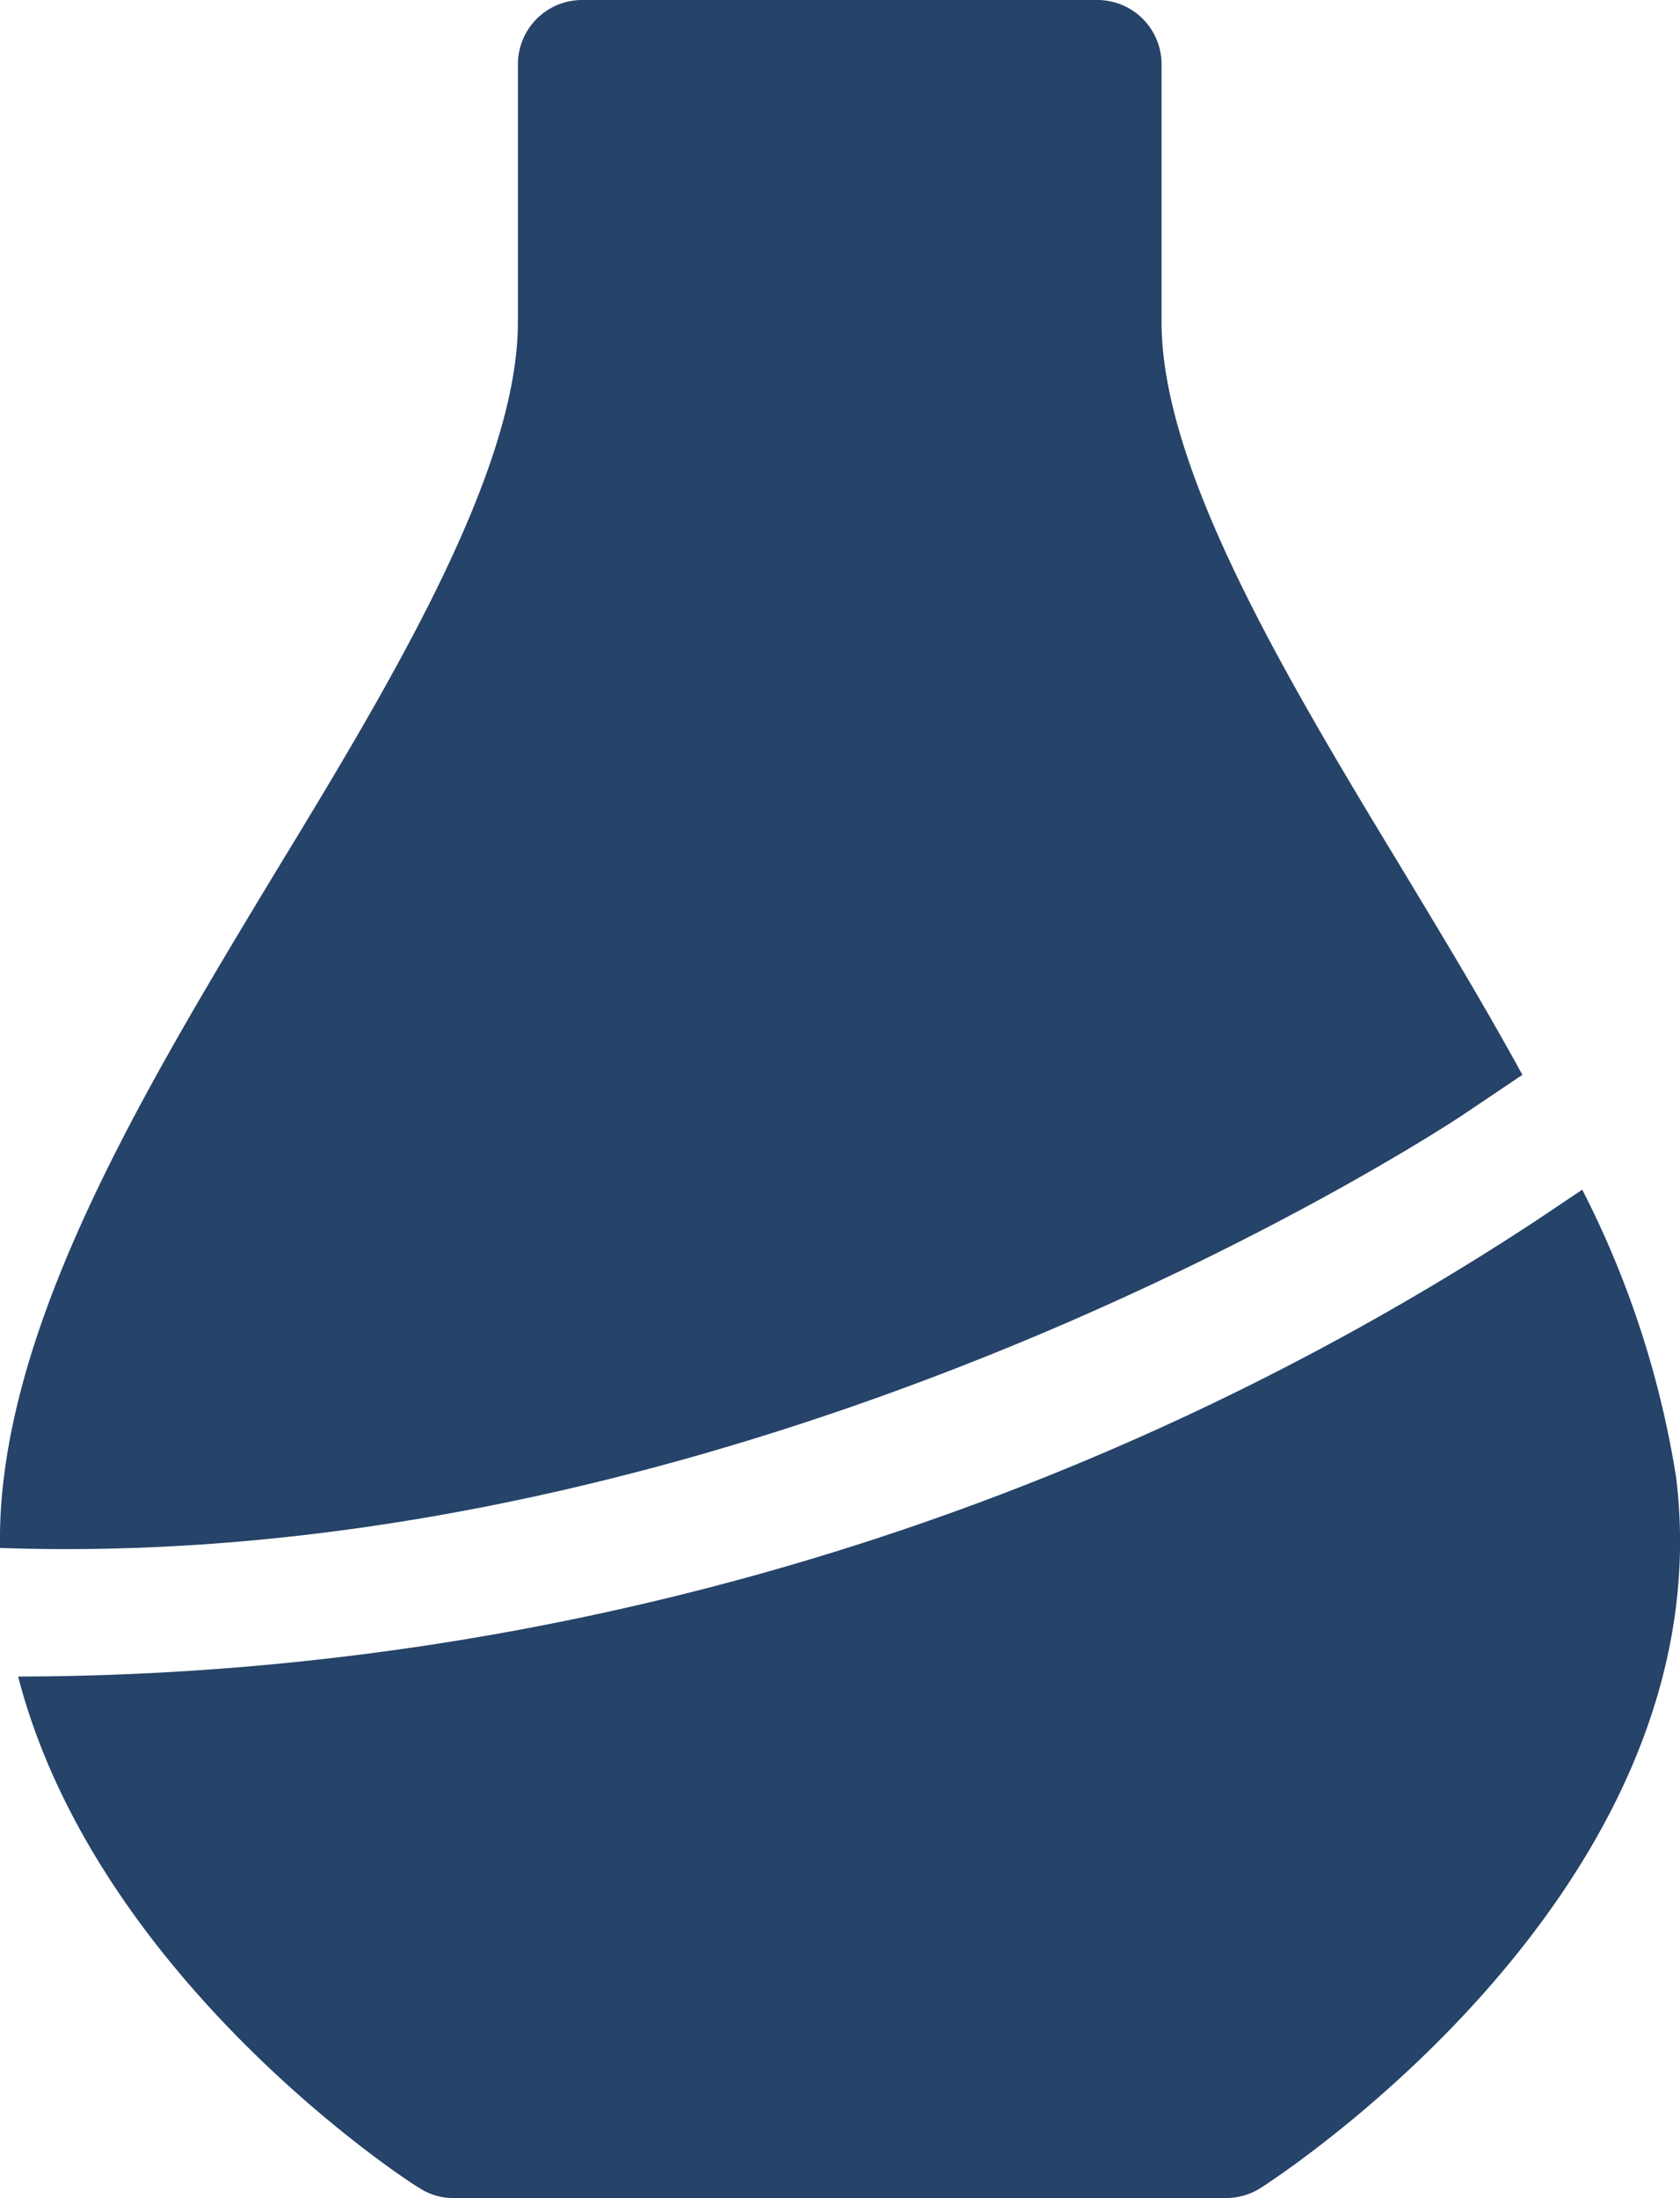 <svg xmlns="http://www.w3.org/2000/svg" viewBox="0 0 30.59 40"><defs><style>.cls-1{fill:#264369;}</style></defs><g id="Layer_2" data-name="Layer 2"><g id="Capa_1" data-name="Capa 1"><path class="cls-1" d="M27.72,19.56c-.7-1.28-1.47-2.55-2.23-3.81-2.13-3.51-4.34-7.23-4.34-9.89V1.17A1.17,1.17,0,0,0,20,0H10.6A1.17,1.17,0,0,0,9.43,1.17V5.86c0,2.66-2.2,6.38-4.34,9.89C2.84,19.47.51,23.32.07,26.89A9.24,9.24,0,0,0,0,28.17c14.06.49,26.52-7.8,26.65-7.89Z"/><path class="cls-1" d="M7.64,39.82a1.12,1.12,0,0,0,.62.18H22.32a1.18,1.18,0,0,0,.63-.18c.34-.22,8.48-5.5,7.57-12.93a17.44,17.44,0,0,0-1.71-5.24l-.85.57A50.56,50.56,0,0,1,.33,30.51c1.41,5.45,7,9.13,7.31,9.31Z"/></g></g></svg>